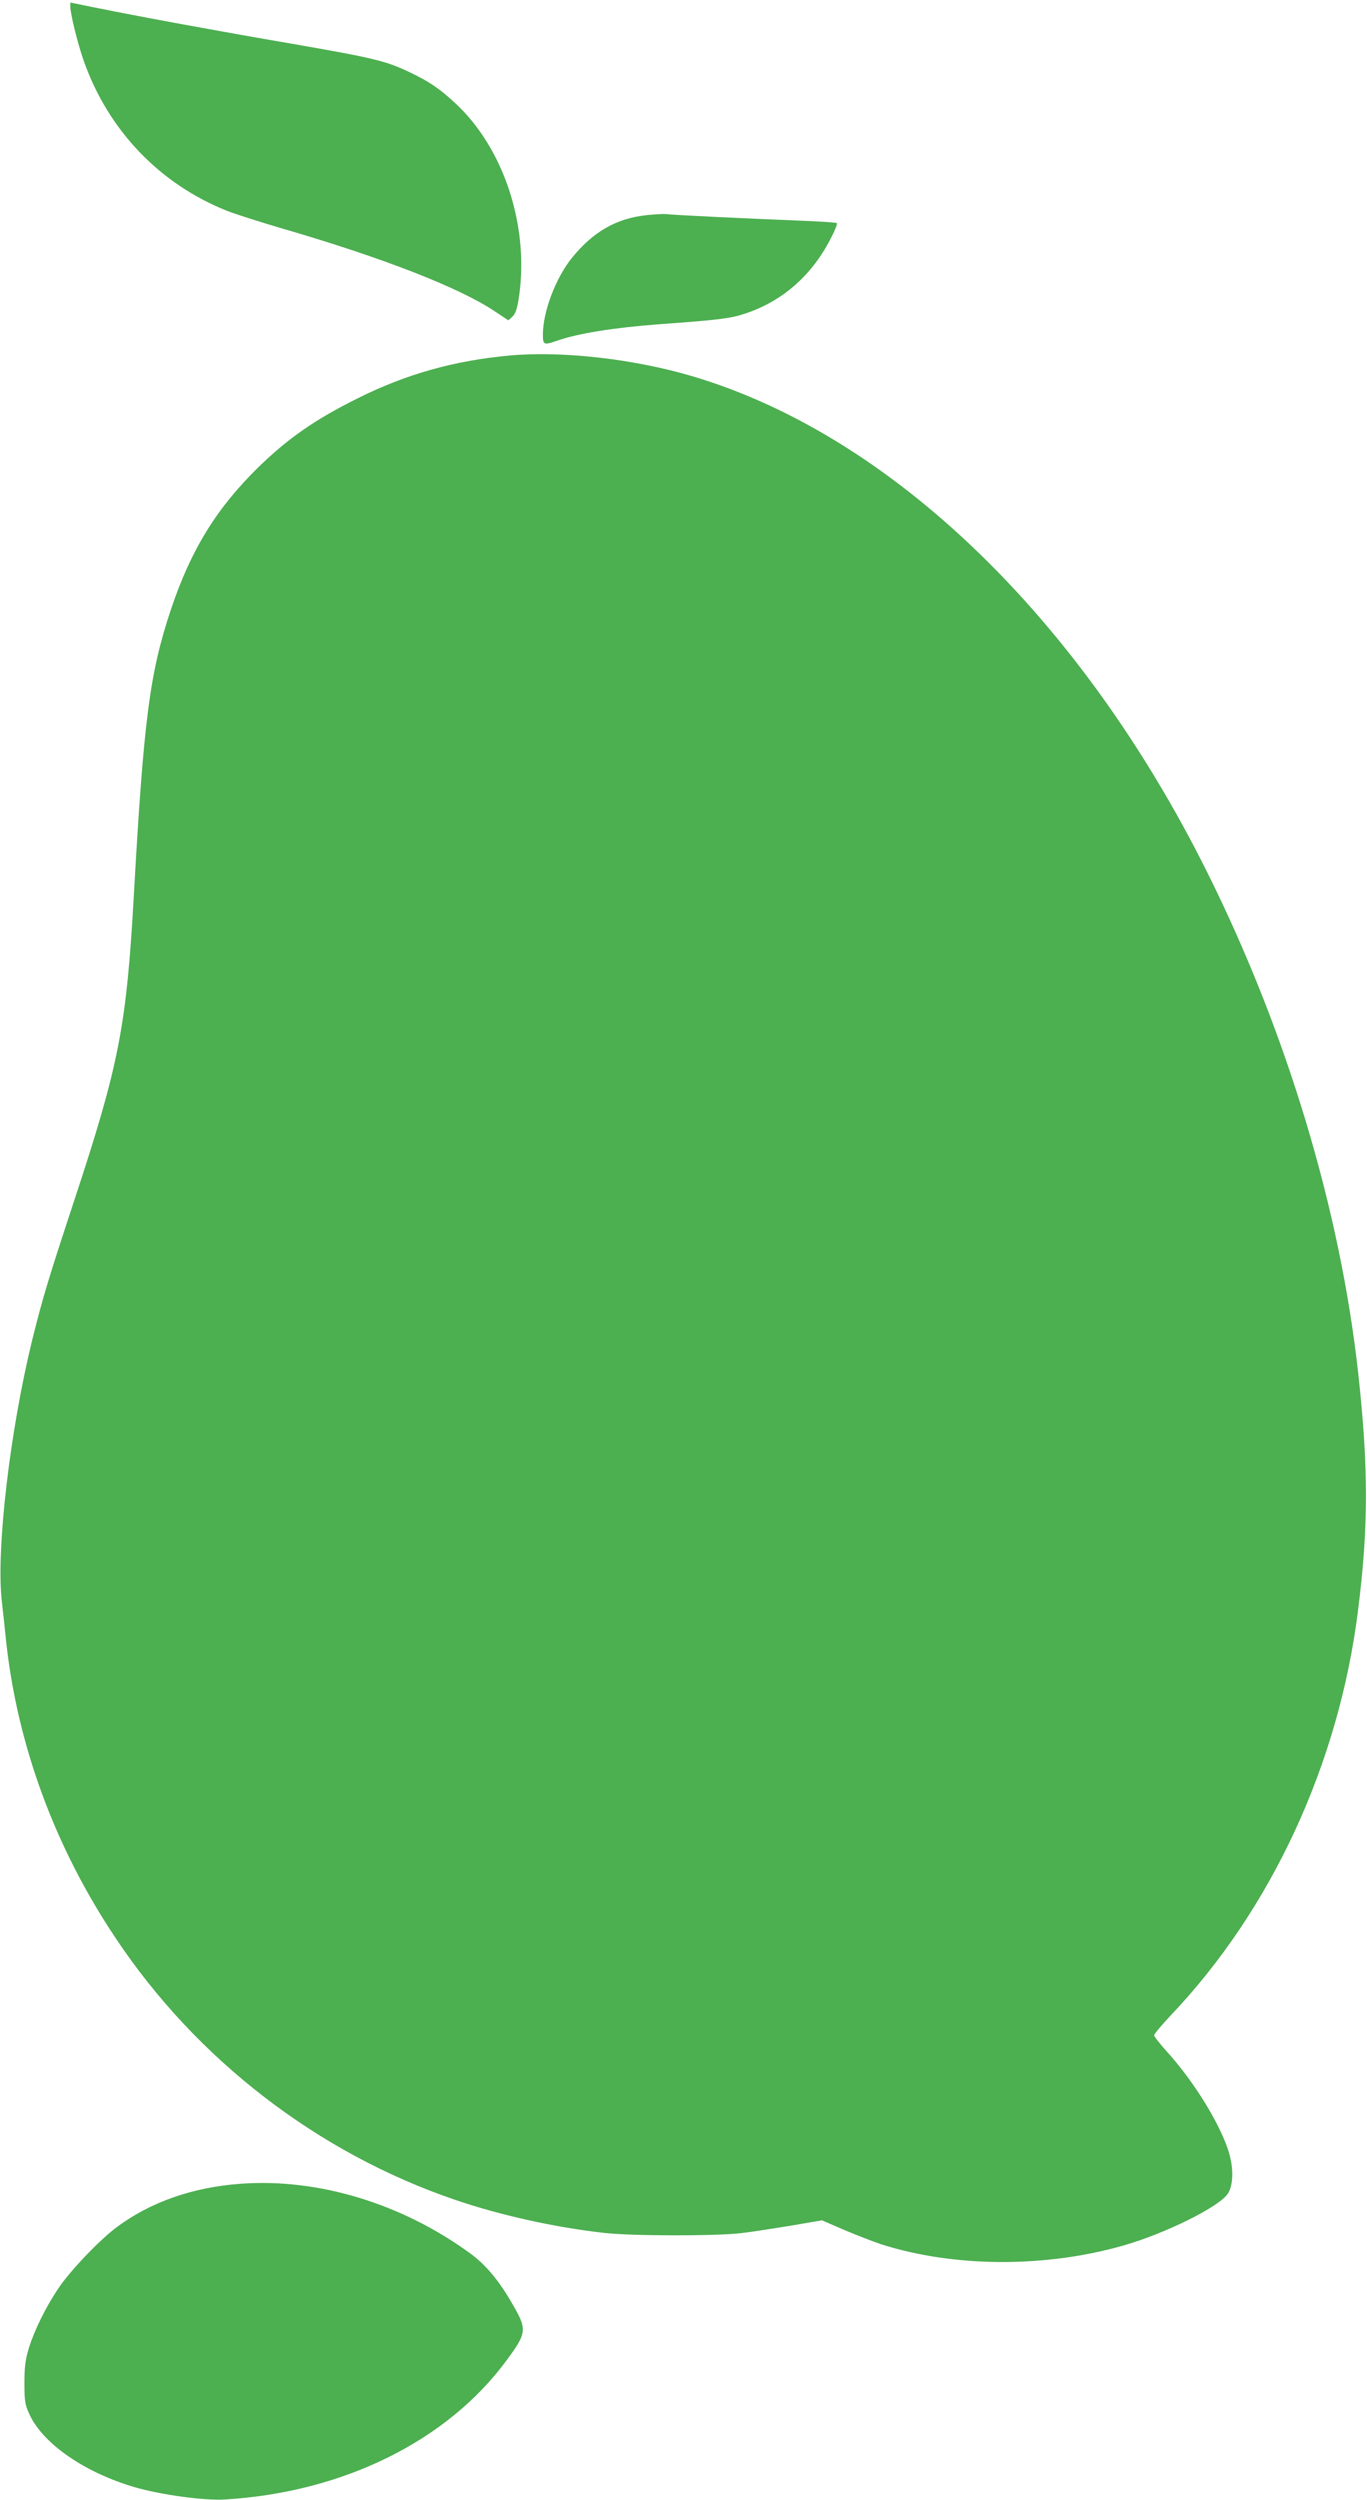 <?xml version="1.0" standalone="no"?>
<!DOCTYPE svg PUBLIC "-//W3C//DTD SVG 20010904//EN"
 "http://www.w3.org/TR/2001/REC-SVG-20010904/DTD/svg10.dtd">
<svg version="1.0" xmlns="http://www.w3.org/2000/svg"
 width="700pt" height="1280pt" viewBox="0 0 700 1280"
 preserveAspectRatio="xMidYMid meet">
<g transform="translate(0,1280) scale(0.1,-0.1)"
fill="#4caf50" stroke="none">
<path d="M360 12766 c1 -40 38 -191 70 -281 126 -354 389 -628 734 -765 44
-17 172 -58 285 -91 512 -149 904 -302 1085 -423 l69 -46 22 20 c15 14 24 41
33 103 52 362 -79 760 -327 989 -80 74 -132 110 -233 158 -121 58 -183 73
-603 146 -368 63 -776 138 -1017 187 l-118 24 0 -21z"/>
<path d="M3315 11699 c-158 -16 -278 -85 -387 -220 -83 -103 -148 -276 -148
-391 0 -54 4 -56 71 -33 106 38 296 68 524 85 304 22 364 29 442 55 193 64
346 200 442 394 18 34 30 66 26 69 -3 3 -94 9 -203 13 -229 9 -636 28 -672 33
-14 1 -56 -1 -95 -5z"/>
<path d="M2610 10980 c-283 -26 -531 -95 -780 -220 -217 -108 -352 -202 -504
-349 -216 -211 -348 -424 -451 -732 -109 -327 -139 -561 -190 -1468 -37 -660
-76 -862 -298 -1536 -138 -418 -169 -520 -222 -735 -114 -465 -185 -1070 -156
-1335 7 -60 17 -153 22 -205 58 -535 250 -1057 561 -1522 415 -623 1035 -1100
1738 -1340 231 -79 511 -141 760 -169 145 -17 584 -17 710 -1 52 6 166 24 252
38 l157 27 118 -51 c65 -27 147 -59 183 -71 376 -120 842 -122 1246 -6 217 63
486 197 531 264 30 45 31 137 2 224 -48 145 -179 355 -313 503 -36 40 -66 78
-66 84 0 7 38 52 83 100 517 543 863 1290 961 2075 54 428 54 731 1 1215 -93
842 -368 1753 -776 2570 -649 1300 -1619 2233 -2634 2534 -302 89 -665 130
-935 106z"/>
<path d="M1230 1620 c-244 -18 -458 -93 -631 -221 -88 -65 -242 -226 -302
-317 -63 -94 -120 -210 -149 -302 -18 -59 -23 -98 -23 -180 0 -93 3 -112 27
-163 71 -150 283 -296 540 -371 136 -39 357 -69 463 -62 602 37 1132 298 1436
708 108 146 110 161 31 296 -68 118 -133 195 -209 252 -353 259 -784 390
-1183 360z"/>
</g>
</svg>
